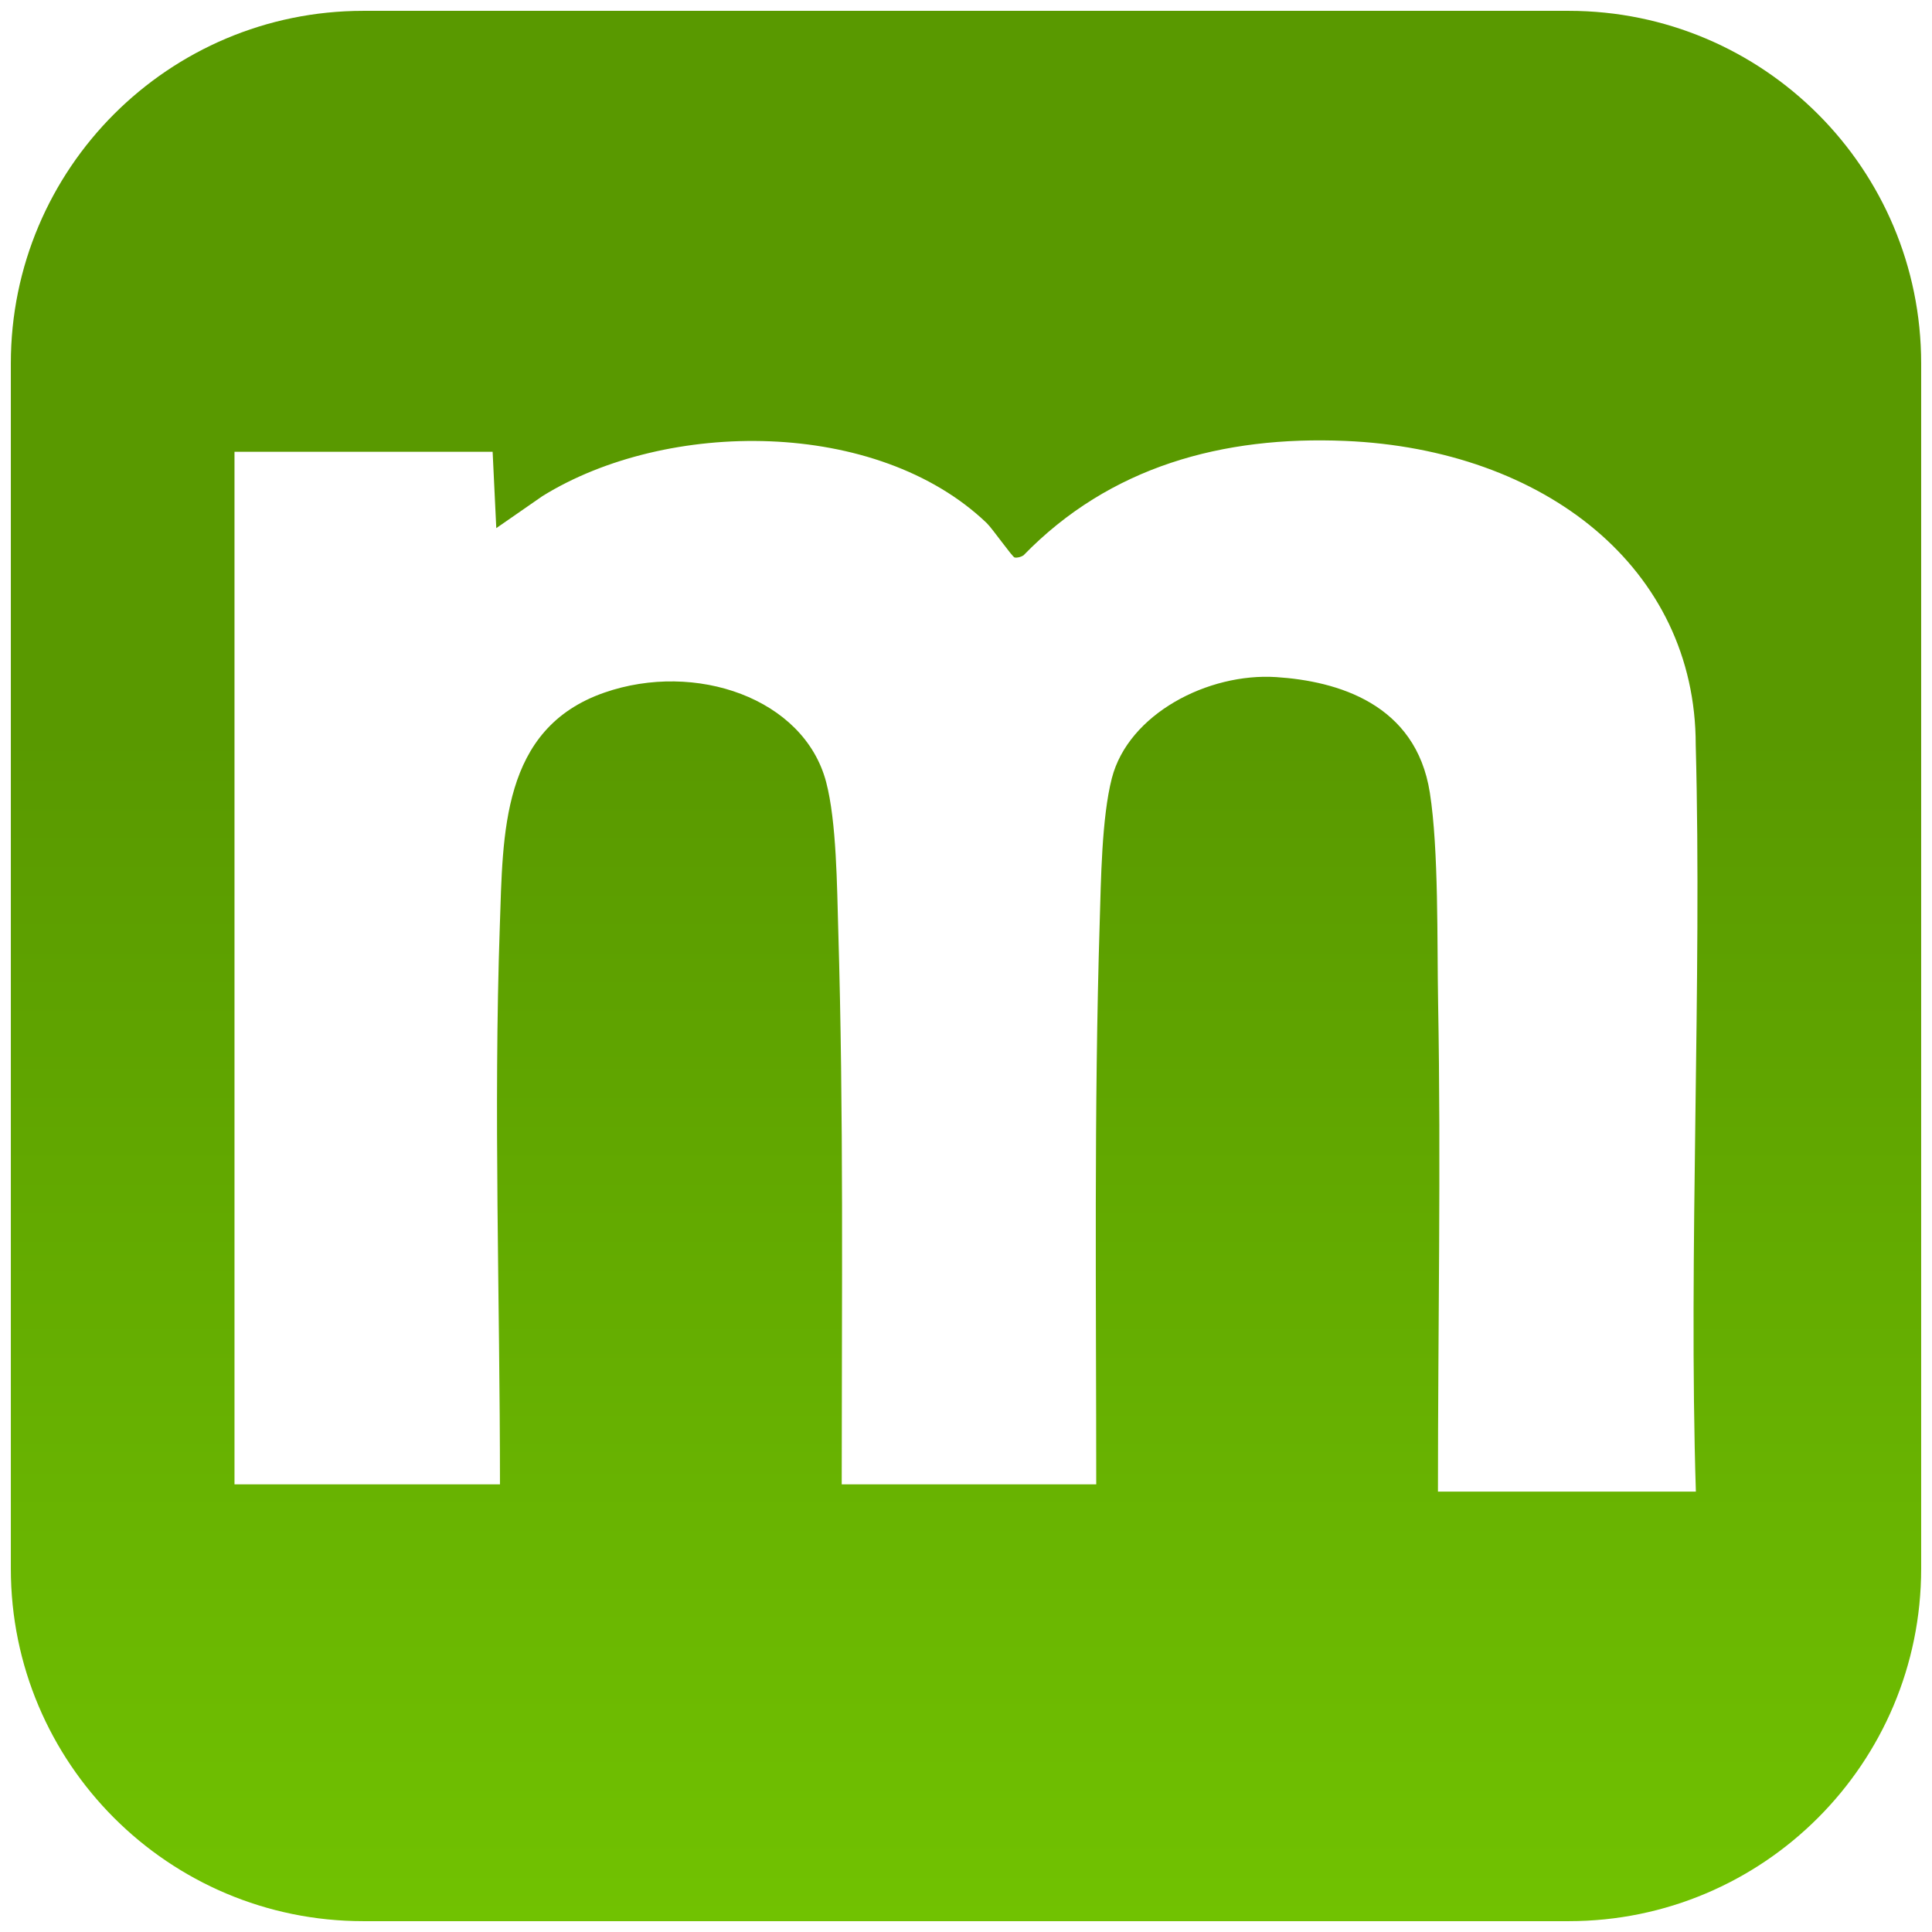 <?xml version="1.0" encoding="UTF-8"?>
<svg id="Layer_1" data-name="Layer 1" xmlns="http://www.w3.org/2000/svg" xmlns:xlink="http://www.w3.org/1999/xlink" viewBox="0 0 64 64">
  <defs>
    <style>
      .cls-1 {
        fill: url(#linear-gradient);
      }
    </style>
    <linearGradient id="linear-gradient" x1="32" y1=".359" x2="32" y2="63.641" gradientUnits="userSpaceOnUse">
      <stop offset=".38" stop-color="#599900"/>
      <stop offset="1" stop-color="#71c201"/>
    </linearGradient>
  </defs>
  <path class="cls-1" d="M51.964.359H12.036C5.587.359.359,5.587.359,12.036v39.928c0,6.449,5.228,11.677,11.677,11.677h39.928c6.449,0,11.677-5.228,11.677-11.677V12.036c0-6.449-5.228-11.677-11.677-11.677ZM56.179,49.412h-8.545c0-5.452.103-10.807.005-16.204-.037-2.014.024-5.052-.274-6.952-.462-2.945-3.062-3.694-5.085-3.826-2.261-.148-4.901,1.22-5.449,3.351-.338,1.314-.359,3.384-.402,4.777-.191,6.194-.115,12.43-.115,18.613h-8.431c0-6.267.067-12.257-.115-18.372-.042-1.408-.053-3.579-.402-4.897-.736-2.778-4.331-4.006-7.344-2.959-3.429,1.191-3.359,4.687-3.465,7.736-.212,6.118.005,12.349.005,18.492H7.768V14.966h8.551l.121,2.529,1.528-1.06c4.119-2.555,11.083-2.585,14.718.892.182.174.852,1.129.925,1.141.1.015.205-.017.291-.069,2.867-2.951,6.608-3.963,10.658-3.793,6.607.278,11.613,4.214,11.613,10.066.211,7.815-.244,16.929.005,24.74Z"/>
</svg>